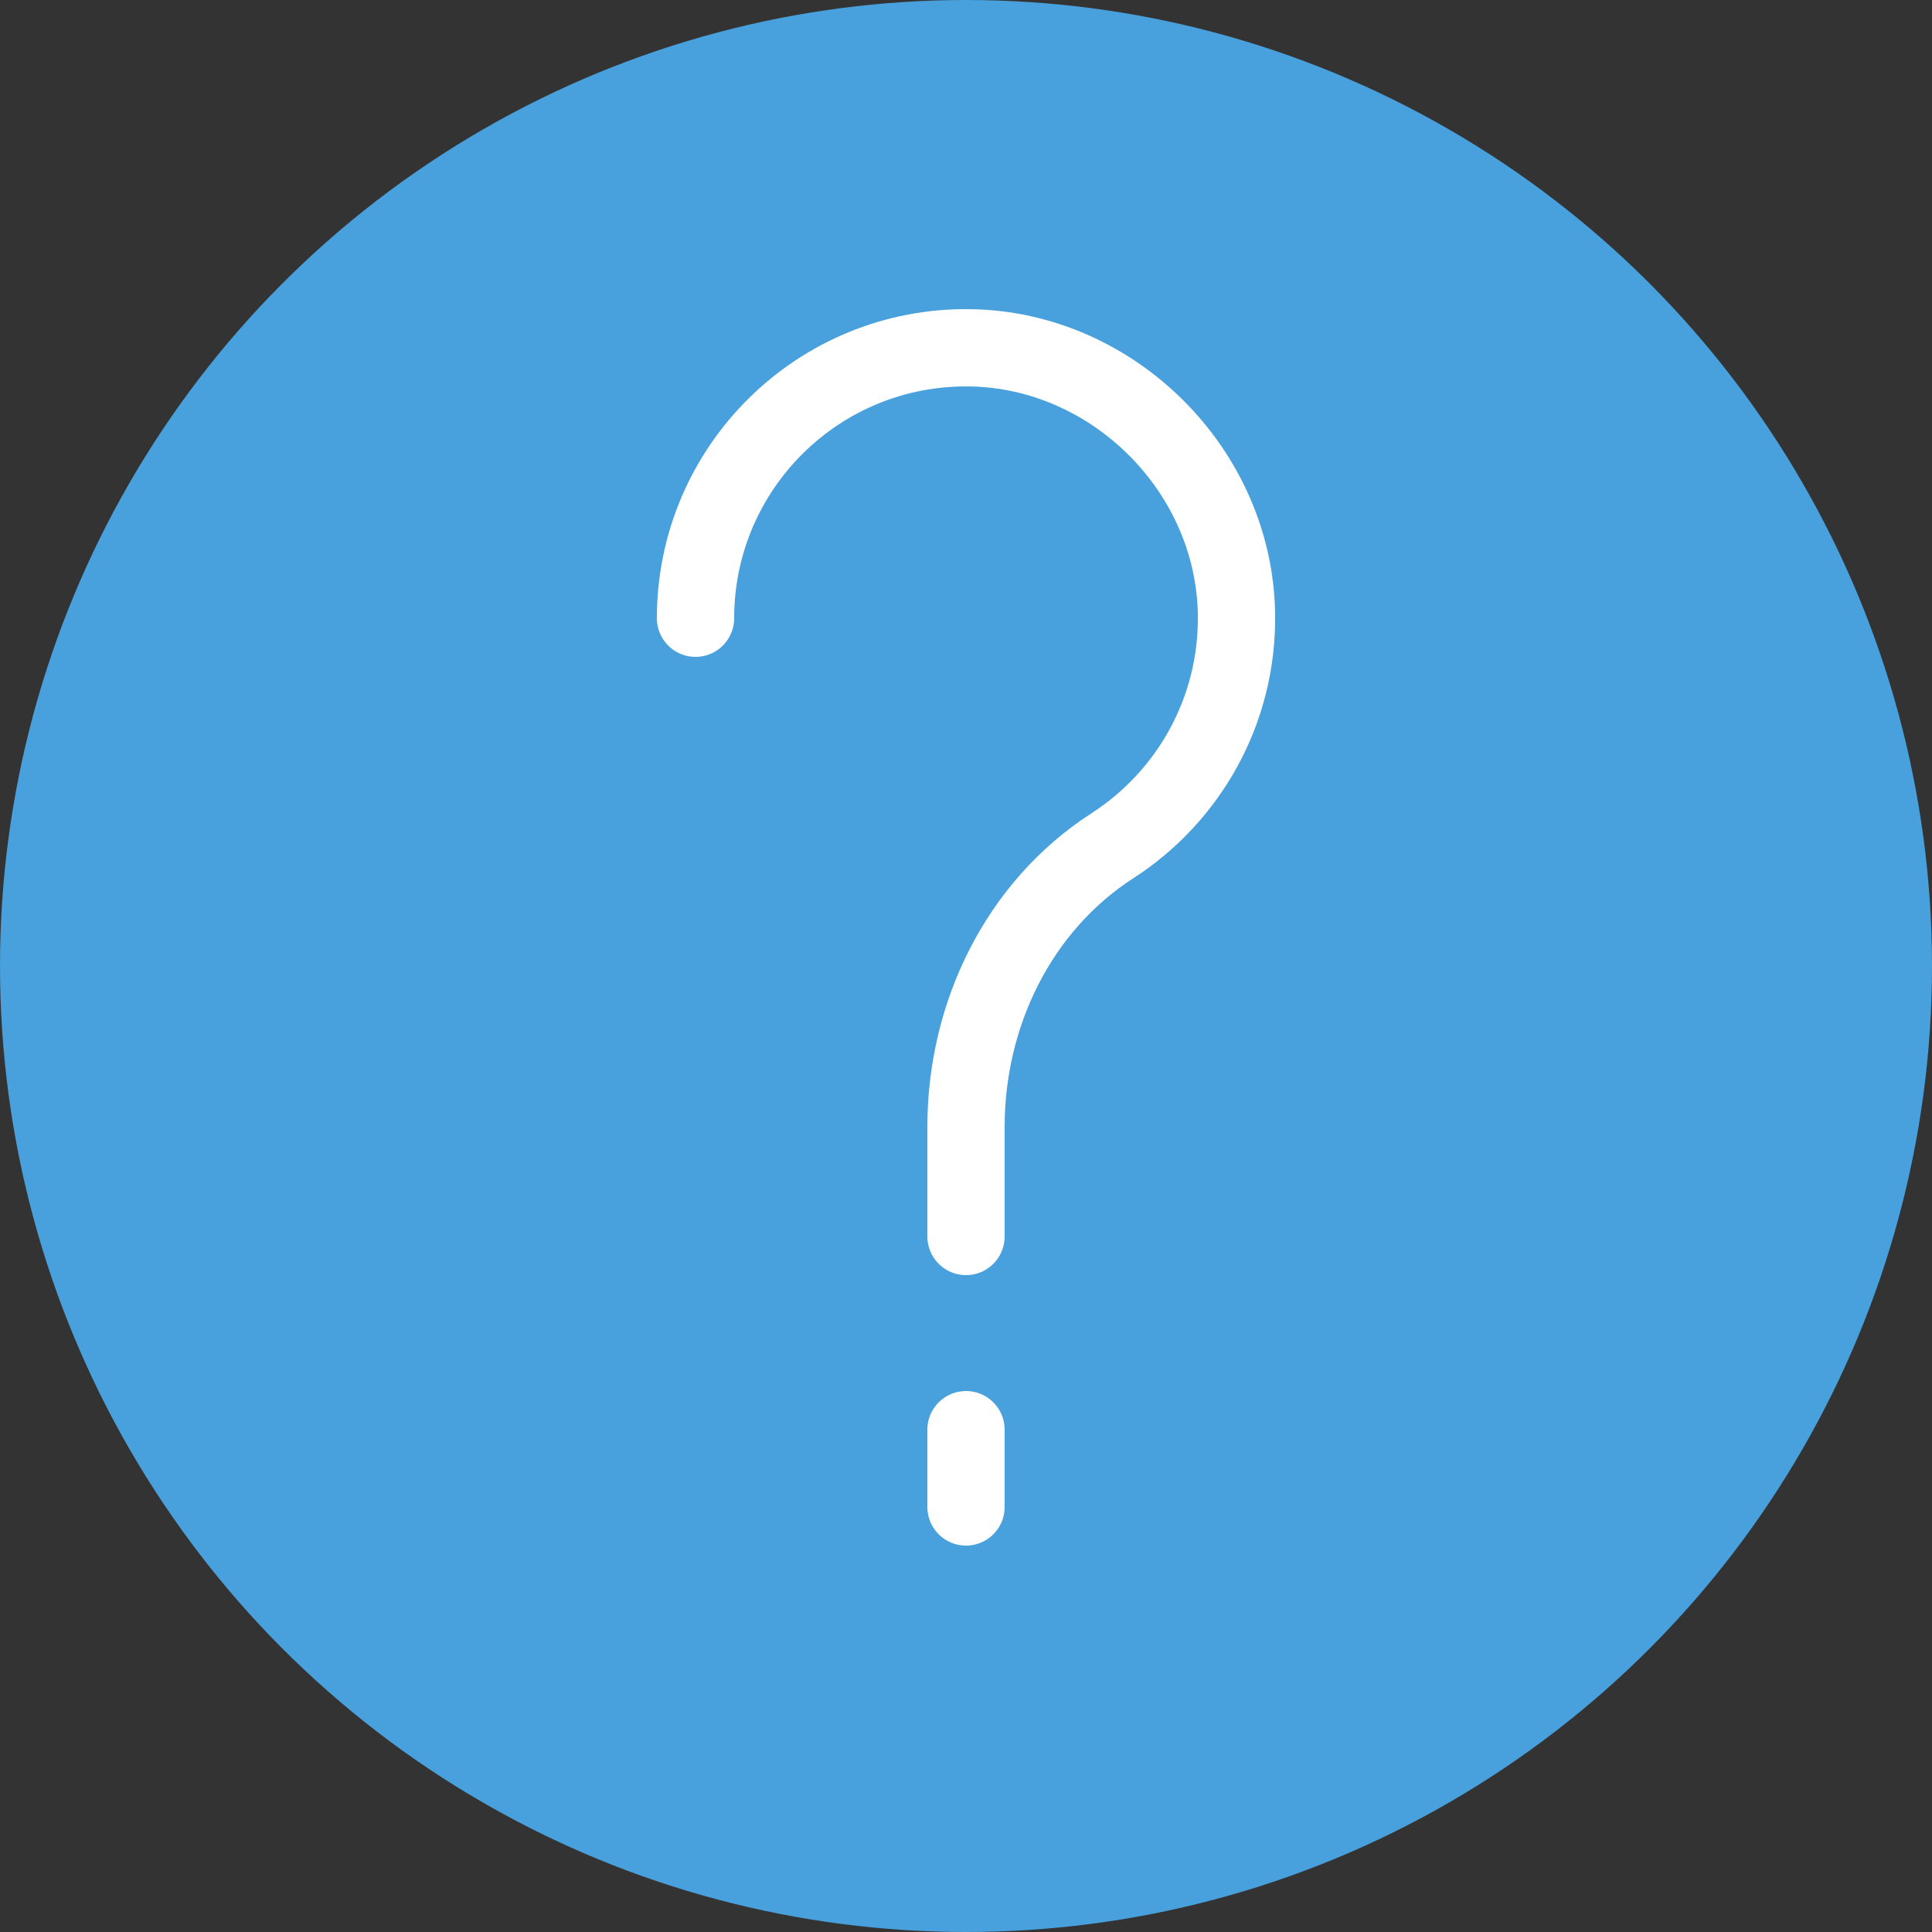 <?xml version="1.0" encoding="iso-8859-1"?>
<!-- Uploaded to: SVG Repo, www.svgrepo.com, Generator: SVG Repo Mixer Tools -->
<svg version="1.1" id="Capa_1" xmlns="http://www.w3.org/2000/svg" xmlns:xlink="http://www.w3.org/1999/xlink" 
	 viewBox="0 0 50 50" xml:space="preserve">
<rect x="0" y="0" width="50" height="50" fill="#333333" stroke="none"/>
<circle style="fill:#48A0DC;" cx="25" cy="25" r="25"/>
<line style="fill:none;stroke:#FFFFFF;stroke-width:2;stroke-linecap:round;stroke-miterlimit:10;" x1="25" y1="37" x2="25" y2="39"/>
<path style="fill:none;stroke:#FFFFFF;stroke-width:2;stroke-linecap:round;stroke-miterlimit:10;" d="M18,16
	c0-3.899,3.188-7.054,7.1-6.999c3.717,0.052,6.848,3.182,6.9,6.9c0.035,2.511-1.252,4.723-3.21,5.986
	C26.355,23.457,25,26.261,25,29.158V32"/>
</svg>